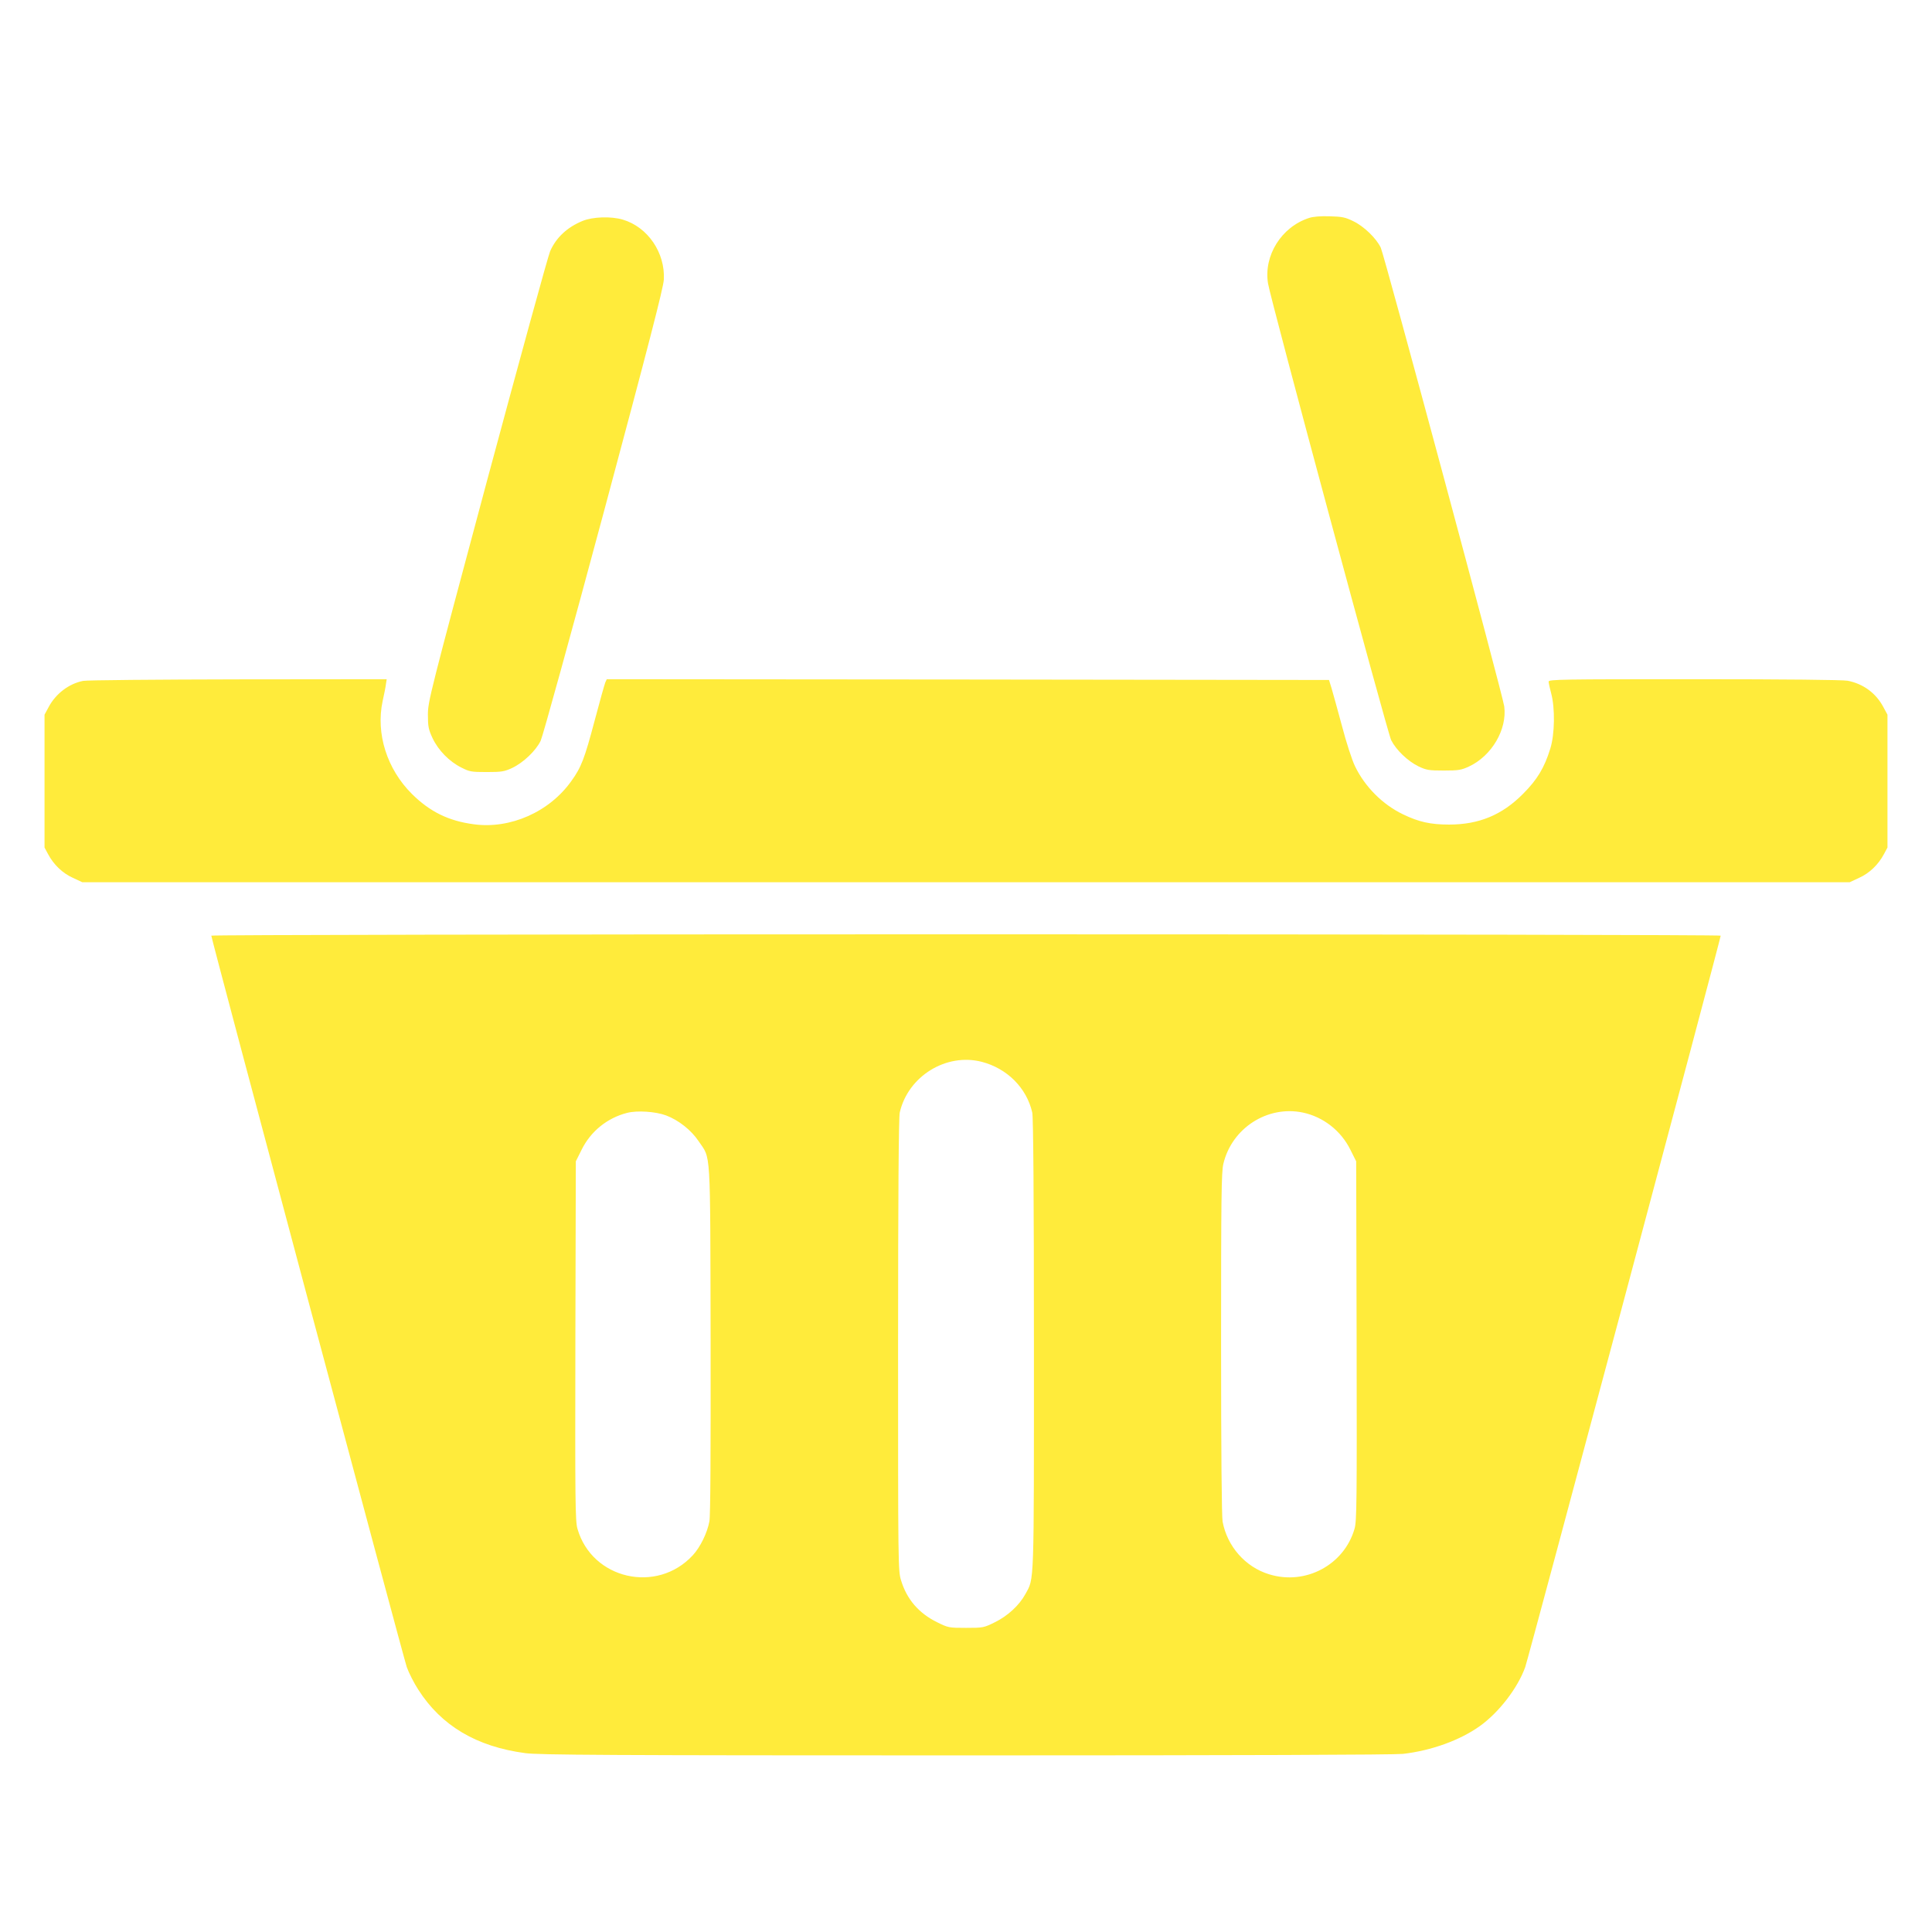 <?xml version="1.0" standalone="no"?>
<!DOCTYPE svg PUBLIC "-//W3C//DTD SVG 20010904//EN"
 "http://www.w3.org/TR/2001/REC-SVG-20010904/DTD/svg10.dtd">
<svg version="1.0" xmlns="http://www.w3.org/2000/svg"
 width="1280pt" height="1280pt" viewBox="0 0 1280 1280"
 preserveAspectRatio="xMidYMid meet">
<g transform="translate(0,1280) scale(0.1,-0.1)"
fill="#ffeb3b" stroke="none">
<path d="M8673 11356 c-183 -59 -302 -249 -272 -434 16 -103 791 -2977 816
-3026 33 -65 109 -138 180 -173 53 -25 68 -28 168 -28 99 0 116 3 168 27 151
71 253 246 233 398 -10 76 -795 2991 -818 3039 -30 63 -112 142 -183 176 -51
25 -73 30 -155 32 -60 2 -110 -2 -137 -11z"/>
<path d="M3859 11336 c-100 -41 -174 -109 -214 -200 -13 -28 -200 -710 -417
-1516 -381 -1421 -393 -1468 -393 -1555 0 -79 4 -98 31 -156 38 -80 110 -154
190 -194 55 -28 67 -30 169 -30 99 0 116 3 168 27 74 35 157 114 189 180 14
30 198 695 419 1518 295 1100 394 1483 397 1537 10 178 -106 349 -272 398 -77
23 -200 19 -267 -9z"/>
<path d="M551 8289 c-94 -18 -182 -85 -229 -174 l-27 -50 0 -440 0 -440 23
-43 c37 -70 96 -127 165 -158 l62 -29 5855 0 5855 0 62 29 c69 31 128 88 165
158 l23 43 0 440 0 440 -27 50 c-49 93 -134 155 -237 175 -34 6 -406 10 -1017
10 -878 0 -964 -1 -964 -16 0 -9 8 -44 17 -78 26 -96 24 -271 -6 -366 -39
-127 -87 -206 -181 -300 -139 -140 -292 -203 -490 -203 -121 0 -200 17 -305
68 -135 65 -252 182 -318 319 -19 39 -58 158 -86 266 -29 107 -60 220 -69 250
l-17 55 -2393 3 -2392 2 -10 -22 c-5 -13 -37 -126 -70 -251 -67 -253 -89 -311
-155 -402 -145 -204 -404 -319 -646 -286 -167 22 -291 83 -410 201 -165 164
-240 399 -194 615 10 44 20 95 22 113 l5 32 -983 -1 c-541 -1 -1004 -5 -1028
-10z"/>
<path d="M1400 6601 c0 -21 1273 -4783 1295 -4846 14 -39 48 -106 76 -149 153
-240 386 -378 709 -421 89 -12 545 -15 2915 -15 1843 0 2841 4 2900 10 189 22
377 90 509 184 127 91 251 252 301 391 22 63 1295 4825 1295 4846 0 5 -2126 9
-5000 9 -2874 0 -5000 -4 -5000 -9z m5105 -836 c168 -44 297 -173 334 -336 7
-29 11 -566 11 -1534 0 -1629 3 -1547 -57 -1657 -40 -73 -116 -144 -202 -186
-73 -36 -77 -37 -191 -37 -114 0 -118 1 -191 37 -122 60 -201 152 -239 277
-20 62 -20 100 -20 1560 0 972 4 1511 11 1540 55 241 308 397 544 336z m-2092
-355 c83 -31 167 -98 215 -170 83 -123 77 -23 80 -1314 1 -755 -1 -1168 -8
-1205 -14 -76 -60 -171 -110 -225 -238 -258 -668 -159 -764 175 -15 50 -16
178 -14 1245 l3 1190 38 76 c60 122 169 211 302 245 67 17 188 9 258 -17z
m4219 19 c136 -29 253 -121 315 -247 l38 -76 3 -1190 c2 -1067 1 -1195 -14
-1245 -69 -239 -325 -376 -566 -301 -157 48 -277 184 -308 349 -6 35 -10 455
-10 1180 0 969 2 1135 15 1190 56 237 292 389 527 340z"/>
</g>
</svg>

